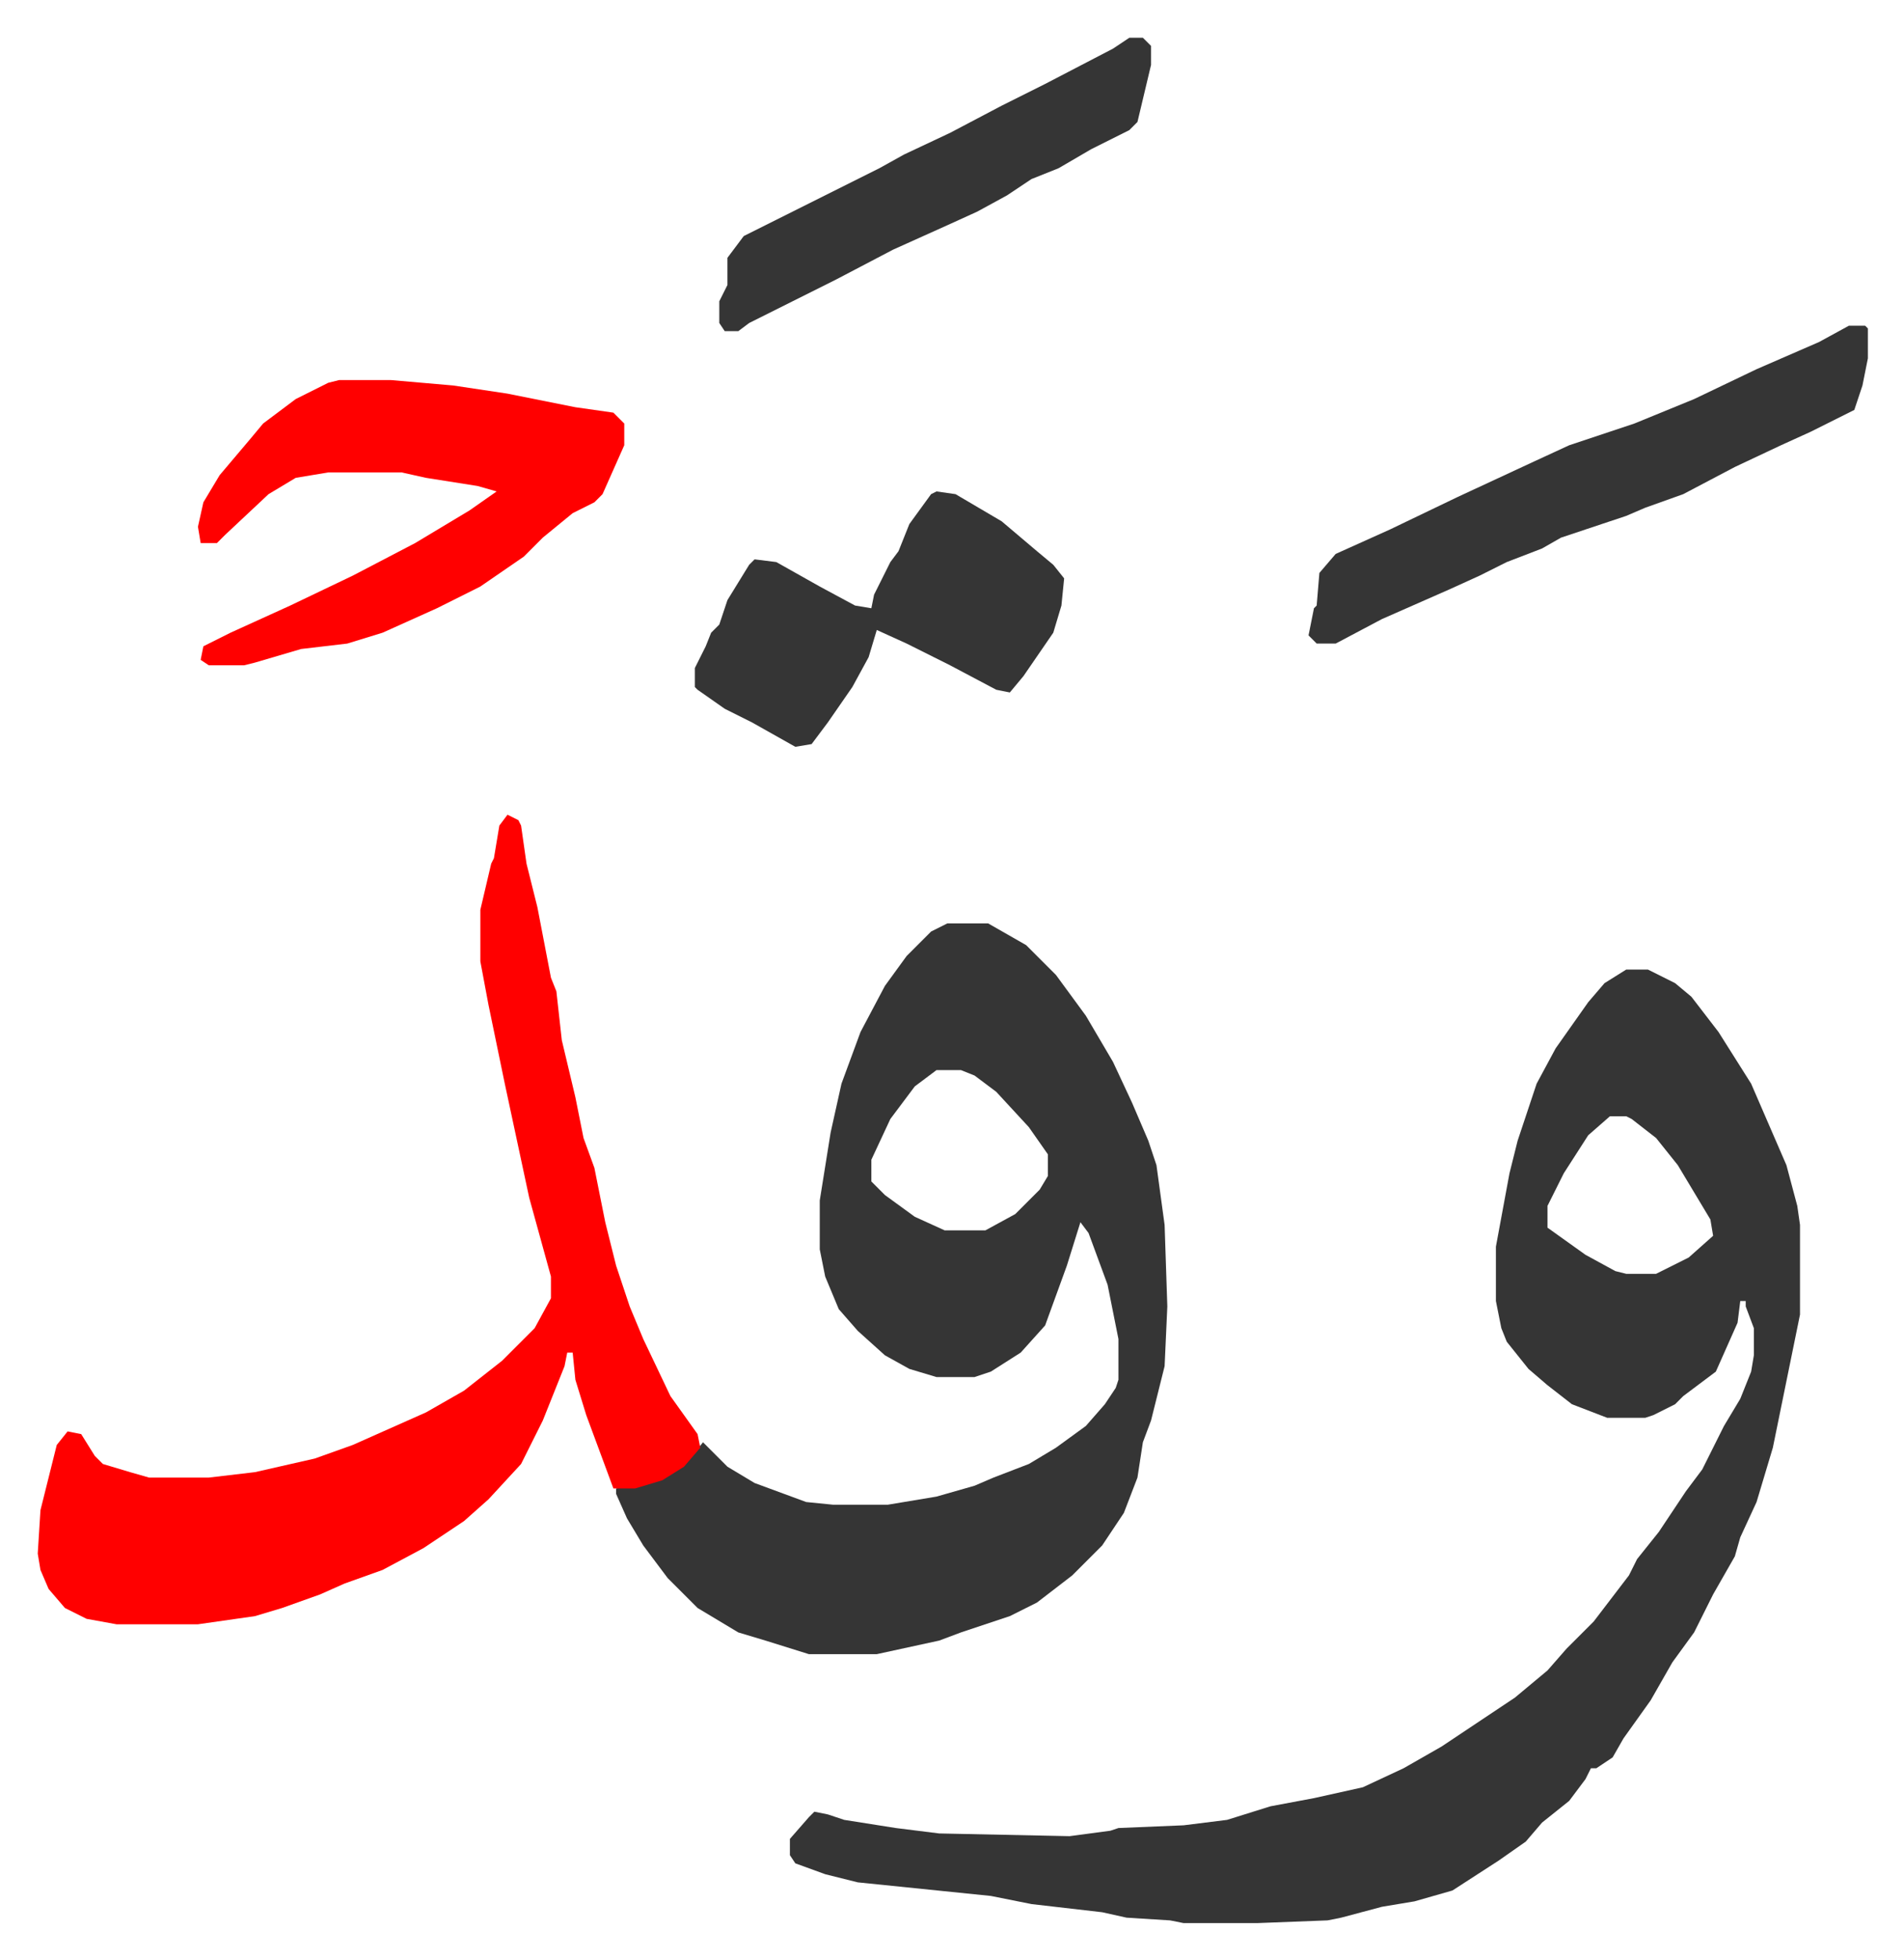 <svg xmlns="http://www.w3.org/2000/svg" viewBox="-13.9 371.1 701.2 721.2">
    <path fill="#353535" id="rule_normal" d="M585 728h8l10 5 6 5 10 13 12 19 13 30 4 15 1 7v33l-10 49-6 20-6 13-2 7-8 14-7 14-8 11-8 14-10 14-4 7-6 4h-2l-2 4-6 8-10 8-6 7-10 7-17 11-14 4-12 2-15 4-5 1-26 1h-27l-5-1-16-1-9-2-26-3-15-3-49-5-12-3-11-4-2-3v-6l7-8 2-2 5 1 6 2 19 3 16 2 48 1 15-2 3-1 24-1 16-2 16-5 16-3 18-4 15-7 14-8 15-10 12-8 12-10 7-8 7-7 3-3 13-17 3-6 8-10 10-15 6-8 8-16 6-10 4-10 1-6v-10l-3-8v-2h-2l-1 8-8 18-12 9-3 3-8 4-3 1h-14l-13-5-9-7-7-6-8-10-2-5-2-10v-20l5-27 3-12 7-21 7-13 12-17 6-7zm-6 54-8 7-9 14-6 12v8l14 10 11 6 4 1h11l12-6 9-8-1-6-12-20-8-10-9-7-2-1z"/>
    <path fill="#353535" id="rule_normal" d="M335 711h15l14 8 11 11 11 15 10 17 7 15 6 14 3 9 3 22 1 30-1 22-5 20-3 8-2 13-5 13-8 12-11 11-13 10-10 5-18 6-8 3-23 5h-25l-16-5-10-3-15-9-11-11-9-12-6-10-4-9v-2l14-3 8-4 6-5 4-5 9 9 10 6 19 7 10 1h20l18-3 14-4 7-3 13-5 10-6 11-8 7-8 4-6 1-3v-15l-4-20-7-19-3-4-5 16-8 22-9 10-11 7-6 2h-14l-10-3-9-5-10-9-7-8-5-12-2-10v-18l4-25 4-18 7-19 9-17 8-11 9-9zm-4 54-8 6-9 12-7 15v8l5 5 11 8 11 5h15l11-6 9-9 3-5v-8l-7-10-12-13-8-6-5-2z"/>
    <path fill="#ff0000" id="rule_qalqalah" d="m173 671 4 2 1 2 2 14 4 16 5 26 2 5 2 18 5 21 3 15 4 11 4 20 4 16 5 15 5 12 10 21 10 14 1 5-6 7-8 5-10 3h-8l-10-27-4-13-1-10h-2l-1 5-8 20-8 16-12 13-9 8-15 10-15 8-14 5-9 4-14 5-10 3-21 3H29l-11-2-8-4-6-7-3-7-1-6 1-16 6-24 4-5 5 1 5 8 3 3 10 3 7 2h22l17-2 22-5 14-5 27-12 14-8 14-11 12-12 6-11v-8l-8-29-9-42-6-29-3-16v-19l4-17 1-2 2-12zm-62-160h19l23 2 20 3 25 5 14 2 4 4v8l-8 18-3 3-8 4-11 9-7 7-16 11-16 8-20 9-13 4-17 2-17 5-4 1H63l-3-2 1-5 10-5 22-10 23-11 23-12 20-12 10-7-7-2-19-3-9-2h-27l-12 2-10 6-16 15-3 3h-6l-1-6 2-9 6-10 11-13 5-6 12-9 12-6z"/>
    <path fill="#353535" id="rule_normal" d="M667 491h6l1 1v11l-2 10-3 9-16 8-11 5-17 8-19 10-14 5-7 3-24 8-7 4-13 5-10 5-11 5-25 11-17 9h-7l-3-3 2-10 1-1 1-12 6-7 20-9 25-12 28-13 13-6 24-8 22-9 23-11 23-10zm-336 61 7 1 17 10 13 11 6 5 4 5-1 10-3 10-11 16-5 6-5-1-17-9-16-8-11-5-3 10-6 11-9 13-6 8-6 1-16-9-10-5-10-7-1-1v-7l4-8 2-5 3-3 3-9 8-13 2-2 8 1 16 9 13 7 6 1 1-5 6-12 3-4 4-10 8-11zm71-167h5l3 3v7l-5 21-3 3-14 7-12 7-10 4-9 6-11 6-11 5-20 9-21 11-16 8-16 8-4 3h-5l-2-3v-8l3-6v-10l6-8 16-8 34-17 9-5 17-8 19-10 16-8 25-13z"/>
</svg>
